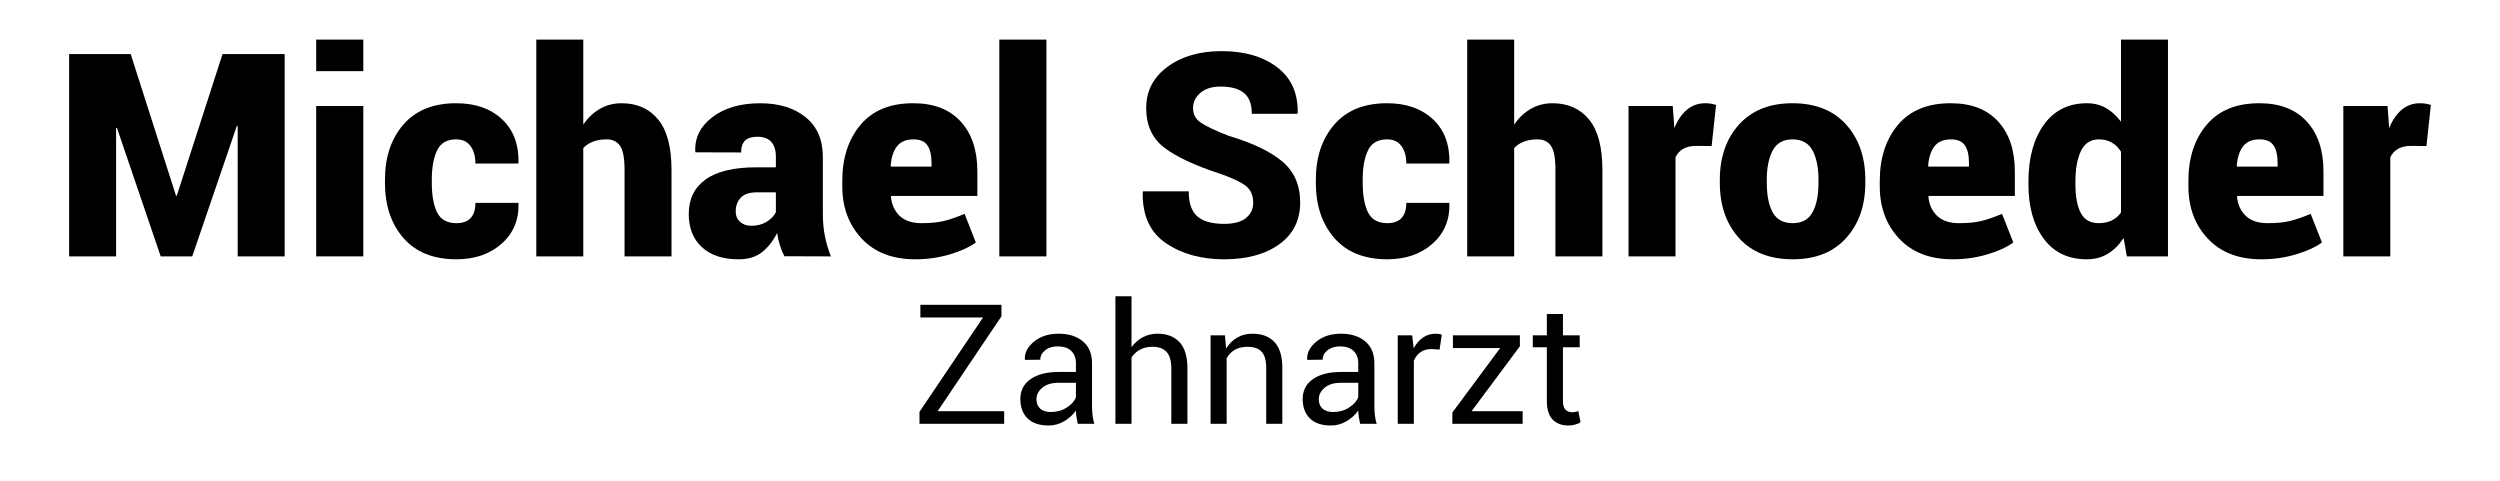 <?xml version="1.0" encoding="utf-8"?>
<!-- Generator: Adobe Illustrator 16.0.0, SVG Export Plug-In . SVG Version: 6.00 Build 0)  -->
<!DOCTYPE svg PUBLIC "-//W3C//DTD SVG 1.1//EN" "http://www.w3.org/Graphics/SVG/1.1/DTD/svg11.dtd">
<svg version="1.1" id="Ebene_1" xmlns="http://www.w3.org/2000/svg" xmlns:xlink="http://www.w3.org/1999/xlink" x="0px" y="0px"
	 width="746.691px" height="143.574px" viewBox="0 0 746.691 143.574" enable-background="new 0 0 746.691 143.574"
	 xml:space="preserve">
<g>
	<path d="M52.562,58.437h0.249l13.655-42.293h18.552v60.43H70.99V37.643l-0.249-0.042L57.418,76.574h-9.421L34.923,38.183
		l-0.249,0.042v38.35H20.646v-60.43h18.386L52.562,58.437z"/>
	<path d="M108.51,21.249H94.44v-9.421h14.07V21.249z M108.51,76.574H94.44V31.667h14.07V76.574z"/>
	<path d="M136.317,66.654c1.909,0,3.334-0.519,4.275-1.556c0.94-1.038,1.411-2.538,1.411-4.503h12.783l0.083,0.248
		c0.11,4.898-1.584,8.89-5.084,11.975c-3.501,3.086-7.99,4.627-13.468,4.627c-6.834,0-12.098-2.109-15.792-6.329
		c-3.693-4.219-5.541-9.718-5.541-16.498v-0.955c0-6.751,1.84-12.244,5.52-16.477c3.68-4.233,8.923-6.35,15.73-6.35
		c5.7,0,10.258,1.584,13.675,4.752c3.417,3.169,5.07,7.506,4.96,13.012l-0.083,0.249h-12.783c0-2.13-0.484-3.866-1.453-5.209
		c-0.969-1.341-2.407-2.013-4.316-2.013c-2.712,0-4.601,1.086-5.666,3.258c-1.065,2.173-1.598,5.099-1.598,8.778v0.955
		c0,3.763,0.532,6.709,1.598,8.84C131.634,65.59,133.55,66.654,136.317,66.654z"/>
	<path d="M174.21,37.228c1.355-2.02,3.009-3.59,4.96-4.711c1.95-1.12,4.102-1.681,6.454-1.681c4.648,0,8.301,1.619,10.957,4.856
		s3.984,8.259,3.984,15.066v25.815h-14.028V50.676c0-3.431-0.443-5.796-1.328-7.097c-0.886-1.3-2.228-1.951-4.026-1.951
		c-1.577,0-2.947,0.229-4.109,0.685c-1.162,0.457-2.117,1.1-2.864,1.93v32.332h-14.028V11.828h14.028V37.228z"/>
	<path d="M234.308,76.533c-0.526-0.941-0.975-2.006-1.349-3.196c-0.373-1.189-0.657-2.435-0.851-3.735
		c-1.218,2.38-2.719,4.282-4.503,5.707c-1.785,1.424-4.116,2.137-6.994,2.137c-4.704,0-8.363-1.209-10.978-3.631
		c-2.614-2.421-3.922-5.721-3.922-9.898c0-4.455,1.674-7.893,5.022-10.314c3.348-2.42,8.425-3.631,15.232-3.631h5.769v-3.196
		c0-1.909-0.457-3.375-1.37-4.399c-0.913-1.023-2.311-1.536-4.192-1.536c-1.633,0-2.843,0.381-3.631,1.141
		c-0.789,0.762-1.183,1.944-1.183,3.549l-13.613-0.042l-0.083-0.249c-0.194-4.095,1.515-7.519,5.125-10.272
		c3.611-2.753,8.377-4.13,14.298-4.13c5.562,0,10.065,1.384,13.509,4.15c3.445,2.767,5.167,6.724,5.167,11.87v16.934
		c0,2.38,0.2,4.594,0.602,6.641c0.4,2.048,1.002,4.096,1.805,6.143L234.308,76.533z M224.43,67.443c1.715,0,3.23-0.4,4.544-1.203
		c1.314-0.803,2.234-1.758,2.76-2.864v-5.935h-5.645c-2.241,0-3.86,0.539-4.856,1.618s-1.494,2.448-1.494,4.108
		c0,1.273,0.436,2.304,1.308,3.093C221.919,67.049,223.046,67.443,224.43,67.443z"/>
	<path d="M273.363,77.445c-6.806,0-12.139-2.061-16-6.184c-3.859-4.123-5.79-9.338-5.79-15.647v-1.577
		c0-6.862,1.819-12.451,5.458-16.768c3.638-4.316,8.903-6.46,15.792-6.433c6.059,0,10.756,1.813,14.09,5.437
		c3.334,3.625,5.002,8.591,5.002,14.9v7.346h-25.732l-0.083,0.25c0.221,2.352,1.093,4.254,2.615,5.706
		c1.521,1.453,3.707,2.179,6.558,2.179c2.684,0,4.918-0.221,6.703-0.664c1.783-0.441,3.824-1.147,6.121-2.116l3.361,8.55
		c-1.938,1.411-4.537,2.602-7.803,3.569S276.96,77.445,273.363,77.445z M272.823,41.628c-2.242,0-3.895,0.713-4.959,2.138
		c-1.066,1.425-1.681,3.355-1.847,5.79l0.083,0.208h12.118v-1.079c0-2.324-0.408-4.081-1.223-5.271
		C276.179,42.223,274.788,41.628,272.823,41.628z"/>
	<path d="M312.543,76.574h-14.069V11.828h14.069V76.574z"/>
	<path d="M374.301,60.553c0-2.158-0.706-3.812-2.117-4.96c-1.411-1.147-3.971-2.372-7.678-3.673
		c-7.499-2.435-13.067-5.028-16.706-7.782c-3.639-2.752-5.458-6.716-5.458-11.891c0-5.063,2.117-9.158,6.351-12.285
		c4.233-3.126,9.614-4.69,16.146-4.69c6.889,0,12.437,1.612,16.643,4.835c4.205,3.224,6.239,7.768,6.102,13.634l-0.084,0.249
		h-13.613c0-2.85-0.774-4.918-2.324-6.205c-1.55-1.286-3.888-1.93-7.014-1.93c-2.546,0-4.552,0.623-6.018,1.868
		c-1.468,1.245-2.2,2.781-2.2,4.607c0,1.771,0.754,3.189,2.262,4.254c1.508,1.066,4.323,2.401,8.446,4.005
		c7,2.075,12.299,4.607,15.896,7.595c3.596,2.988,5.395,7.083,5.395,12.285c0,5.313-2.074,9.471-6.225,12.472
		c-4.15,3.003-9.657,4.503-16.52,4.503c-6.834,0-12.624-1.611-17.369-4.835c-4.745-3.223-7.049-8.294-6.91-15.211l0.083-0.249
		h13.655c0,3.514,0.864,6.012,2.594,7.491c1.729,1.481,4.379,2.221,7.947,2.221c2.933,0,5.119-0.581,6.559-1.743
		C373.58,63.957,374.301,62.435,374.301,60.553z"/>
	<path d="M414.353,66.654c1.908,0,3.333-0.519,4.274-1.556c0.94-1.038,1.411-2.538,1.411-4.503h12.783l0.083,0.248
		c0.11,4.898-1.584,8.89-5.084,11.975c-3.501,3.086-7.989,4.627-13.468,4.627c-6.835,0-12.099-2.109-15.793-6.329
		c-3.693-4.219-5.541-9.718-5.541-16.498v-0.955c0-6.751,1.84-12.244,5.521-16.477c3.68-4.233,8.923-6.35,15.729-6.35
		c5.7,0,10.259,1.584,13.676,4.752c3.417,3.169,5.07,7.506,4.96,13.012l-0.083,0.249h-12.783c0-2.13-0.484-3.866-1.453-5.209
		c-0.969-1.341-2.406-2.013-4.316-2.013c-2.712,0-4.6,1.086-5.665,3.258c-1.065,2.173-1.598,5.099-1.598,8.778v0.955
		c0,3.763,0.532,6.709,1.598,8.84S411.585,66.654,414.353,66.654z"/>
	<path d="M452.245,37.228c1.355-2.02,3.009-3.59,4.96-4.711c1.95-1.12,4.102-1.681,6.454-1.681c4.648,0,8.301,1.619,10.957,4.856
		s3.984,8.259,3.984,15.066v25.815h-14.029V50.676c0-3.431-0.442-5.796-1.328-7.097c-0.886-1.3-2.228-1.951-4.025-1.951
		c-1.577,0-2.947,0.229-4.109,0.685c-1.162,0.457-2.116,1.1-2.863,1.93v32.332h-14.028V11.828h14.028V37.228z"/>
	<path d="M511.222,43.62l-4.565-0.042c-1.605,0-2.92,0.298-3.943,0.892c-1.023,0.596-1.784,1.432-2.282,2.511v29.592h-14.028V31.667
		h13.198l0.498,6.599c0.94-2.352,2.186-4.178,3.735-5.479c1.549-1.3,3.361-1.951,5.438-1.951c0.636,0,1.203,0.042,1.701,0.125
		s1.023,0.208,1.577,0.374L511.222,43.62z"/>
	<path d="M513.671,53.705c0-6.751,1.908-12.25,5.727-16.498c3.818-4.247,9.145-6.371,15.979-6.371
		c6.861,0,12.202,2.124,16.021,6.371c3.818,4.248,5.728,9.747,5.728,16.498v0.872c0,6.779-1.909,12.285-5.728,16.519
		s-9.131,6.35-15.938,6.35c-6.89,0-12.244-2.116-16.063-6.35s-5.727-9.739-5.727-16.519V53.705z M527.698,54.577
		c0,3.763,0.588,6.718,1.765,8.861c1.176,2.145,3.175,3.216,5.997,3.216c2.739,0,4.703-1.078,5.894-3.236
		c1.189-2.158,1.784-5.105,1.784-8.841v-0.872c0-3.652-0.595-6.579-1.784-8.778c-1.19-2.2-3.183-3.3-5.977-3.3
		c-2.768,0-4.738,1.107-5.914,3.32c-1.177,2.214-1.765,5.133-1.765,8.757V54.577z"/>
	<path d="M583.232,77.445c-6.807,0-12.14-2.061-16-6.184c-3.859-4.123-5.789-9.338-5.789-15.647v-1.577
		c0-6.862,1.818-12.451,5.457-16.768s8.902-6.46,15.793-6.433c6.059,0,10.756,1.813,14.09,5.437c3.334,3.625,5.002,8.591,5.002,14.9
		v7.346h-25.732l-0.084,0.25c0.222,2.352,1.093,4.254,2.615,5.706c1.521,1.453,3.707,2.179,6.558,2.179
		c2.684,0,4.918-0.221,6.703-0.664c1.784-0.441,3.824-1.147,6.122-2.116l3.361,8.55c-1.938,1.411-4.538,2.602-7.803,3.569
		C590.259,76.961,586.828,77.445,583.232,77.445z M582.693,41.628c-2.242,0-3.896,0.713-4.96,2.138
		c-1.065,1.425-1.681,3.355-1.847,5.79l0.082,0.208h12.119v-1.079c0-2.324-0.408-4.081-1.224-5.271
		C586.047,42.223,584.656,41.628,582.693,41.628z"/>
	<path d="M605.851,54.203c0-7,1.528-12.645,4.586-16.934c3.057-4.289,7.367-6.433,12.928-6.433c2.076,0,3.95,0.478,5.624,1.432
		c1.674,0.955,3.175,2.318,4.503,4.088V11.828h14.029v64.746h-12.285l-0.955-5.479c-1.356,2.048-2.94,3.618-4.752,4.711
		c-1.813,1.092-3.896,1.639-6.246,1.639c-5.535,0-9.823-2.047-12.867-6.143c-3.044-4.094-4.564-9.504-4.564-16.228V54.203z
		 M619.878,55.075c0,3.652,0.533,6.495,1.599,8.529c1.064,2.033,2.856,3.05,5.374,3.05c1.467,0,2.761-0.27,3.881-0.809
		c1.121-0.54,2.04-1.335,2.76-2.387V45.322c-0.72-1.189-1.633-2.103-2.738-2.739c-1.107-0.636-2.381-0.955-3.818-0.955
		c-2.49,0-4.29,1.148-5.396,3.445c-1.106,2.297-1.66,5.34-1.66,9.131V55.075z"/>
	<path d="M675.411,77.445c-6.807,0-12.14-2.061-16-6.184c-3.859-4.123-5.789-9.338-5.789-15.647v-1.577
		c0-6.862,1.818-12.451,5.457-16.768s8.902-6.46,15.793-6.433c6.059,0,10.756,1.813,14.09,5.437c3.334,3.625,5.002,8.591,5.002,14.9
		v7.346h-25.732l-0.084,0.25c0.222,2.352,1.093,4.254,2.615,5.706c1.521,1.453,3.707,2.179,6.558,2.179
		c2.684,0,4.918-0.221,6.703-0.664c1.784-0.441,3.824-1.147,6.122-2.116l3.361,8.55c-1.938,1.411-4.538,2.602-7.803,3.569
		C682.439,76.961,679.008,77.445,675.411,77.445z M674.872,41.628c-2.242,0-3.896,0.713-4.96,2.138
		c-1.065,1.425-1.681,3.355-1.847,5.79l0.082,0.208h12.119v-1.079c0-2.324-0.408-4.081-1.224-5.271
		C678.227,42.223,676.836,41.628,674.872,41.628z"/>
	<path d="M724.718,43.62l-4.565-0.042c-1.605,0-2.92,0.298-3.943,0.892c-1.023,0.596-1.784,1.432-2.282,2.511v29.592h-14.028V31.667
		h13.198l0.498,6.599c0.94-2.352,2.186-4.178,3.735-5.479c1.549-1.3,3.361-1.951,5.438-1.951c0.636,0,1.203,0.042,1.701,0.125
		s1.023,0.208,1.577,0.374L724.718,43.62z"/>
</g>
<g>
	<path d="M280.048,122.814h19.873v3.76h-25.293v-3.564l18.994-28.198h-18.726v-3.784h24.219v3.442L280.048,122.814z"/>
	<path d="M321.893,126.574c-0.163-0.797-0.289-1.502-0.378-2.111c-0.09-0.611-0.143-1.225-0.159-1.844
		c-0.896,1.27-2.063,2.332-3.503,3.186c-1.44,0.855-2.991,1.282-4.651,1.282c-2.751,0-4.846-0.704-6.287-2.112
		c-1.44-1.407-2.161-3.348-2.161-5.822c0-2.522,1.021-4.496,3.064-5.92c2.042-1.424,4.813-2.137,8.313-2.137h5.225v-2.612
		c0-1.546-0.472-2.771-1.416-3.675c-0.944-0.902-2.279-1.354-4.004-1.354c-1.563,0-2.824,0.391-3.784,1.172
		c-0.96,0.781-1.44,1.718-1.44,2.808l-4.565,0.049l-0.049-0.146c-0.114-1.92,0.785-3.678,2.698-5.273
		c1.912-1.595,4.382-2.393,7.41-2.393c2.995,0,5.403,0.762,7.227,2.283c1.823,1.521,2.734,3.715,2.734,6.579v12.72
		c0,0.944,0.049,1.855,0.146,2.734s0.276,1.742,0.537,2.588H321.893z M313.91,123.058c1.741,0,3.312-0.447,4.712-1.343
		c1.399-0.896,2.311-1.921,2.734-3.076v-4.297h-5.396c-1.937,0-3.487,0.488-4.651,1.465c-1.164,0.977-1.746,2.124-1.746,3.442
		c0,1.172,0.366,2.1,1.099,2.783S312.477,123.058,313.91,123.058z"/>
	<path d="M337.958,103.698c0.911-1.27,2.03-2.259,3.357-2.966c1.326-0.709,2.795-1.063,4.407-1.063c2.815,0,5.009,0.847,6.58,2.539
		c1.57,1.693,2.356,4.297,2.356,7.813v16.553h-4.81v-16.602c0-2.181-0.468-3.792-1.404-4.834c-0.936-1.041-2.332-1.563-4.187-1.563
		c-1.433,0-2.678,0.281-3.735,0.842c-1.058,0.563-1.913,1.348-2.563,2.356v19.8h-4.81V88.488h4.81V103.698z"/>
	<path d="M365.863,100.158l0.342,3.931c0.879-1.399,1.981-2.485,3.308-3.259c1.326-0.773,2.836-1.16,4.528-1.16
		c2.849,0,5.055,0.834,6.617,2.502c1.563,1.669,2.344,4.244,2.344,7.728v16.675h-4.811v-16.577c0-2.327-0.459-3.979-1.379-4.956
		s-2.324-1.465-4.211-1.465c-1.481,0-2.739,0.297-3.772,0.891c-1.034,0.595-1.852,1.429-2.454,2.503v19.604h-4.81v-26.416H365.863z"
		/>
	<path d="M406.219,126.574c-0.162-0.797-0.289-1.502-0.378-2.111c-0.09-0.611-0.143-1.225-0.159-1.844
		c-0.895,1.27-2.063,2.332-3.503,3.186c-1.44,0.855-2.991,1.282-4.651,1.282c-2.75,0-4.846-0.704-6.286-2.112
		c-1.44-1.407-2.161-3.348-2.161-5.822c0-2.522,1.021-4.496,3.064-5.92s4.813-2.137,8.313-2.137h5.225v-2.612
		c0-1.546-0.472-2.771-1.416-3.675c-0.943-0.902-2.278-1.354-4.004-1.354c-1.563,0-2.824,0.391-3.783,1.172
		c-0.961,0.781-1.441,1.718-1.441,2.808l-4.564,0.049l-0.049-0.146c-0.115-1.92,0.785-3.678,2.697-5.273
		c1.912-1.595,4.383-2.393,7.41-2.393c2.994,0,5.402,0.762,7.227,2.283c1.822,1.521,2.734,3.715,2.734,6.579v12.72
		c0,0.944,0.049,1.855,0.146,2.734s0.275,1.742,0.537,2.588H406.219z M398.237,123.058c1.74,0,3.312-0.447,4.711-1.343
		c1.4-0.896,2.312-1.921,2.734-3.076v-4.297h-5.395c-1.938,0-3.488,0.488-4.651,1.465c-1.164,0.977-1.745,2.124-1.745,3.442
		c0,1.172,0.365,2.1,1.098,2.783S396.803,123.058,398.237,123.058z"/>
	<path d="M429.975,104.406l-2.467-0.146c-1.27,0-2.34,0.301-3.21,0.903c-0.871,0.603-1.542,1.448-2.015,2.539v18.872h-4.809v-26.416
		h4.297l0.463,3.857c0.749-1.367,1.673-2.434,2.771-3.198s2.363-1.147,3.797-1.147c0.357,0,0.699,0.029,1.025,0.086
		c0.324,0.057,0.594,0.117,0.805,0.183L429.975,104.406z"/>
	<path d="M439.52,122.814h15.26v3.76h-20.996v-3.369l14.281-19.238h-14.111v-3.809h19.996v3.271L439.52,122.814z"/>
	<path d="M466.815,93.786v6.372h5.006v3.564h-5.006v16.04c0,1.237,0.257,2.108,0.77,2.612c0.513,0.505,1.191,0.757,2.039,0.757
		c0.275,0,0.586-0.036,0.928-0.11c0.342-0.072,0.626-0.15,0.854-0.231l0.66,3.296c-0.359,0.293-0.888,0.533-1.588,0.721
		c-0.699,0.187-1.391,0.28-2.074,0.28c-1.953,0-3.508-0.59-4.664-1.771c-1.155-1.18-1.732-3.031-1.732-5.554v-16.04h-4.199v-3.564
		h4.199v-6.372H466.815z"/>
</g>
</svg>
